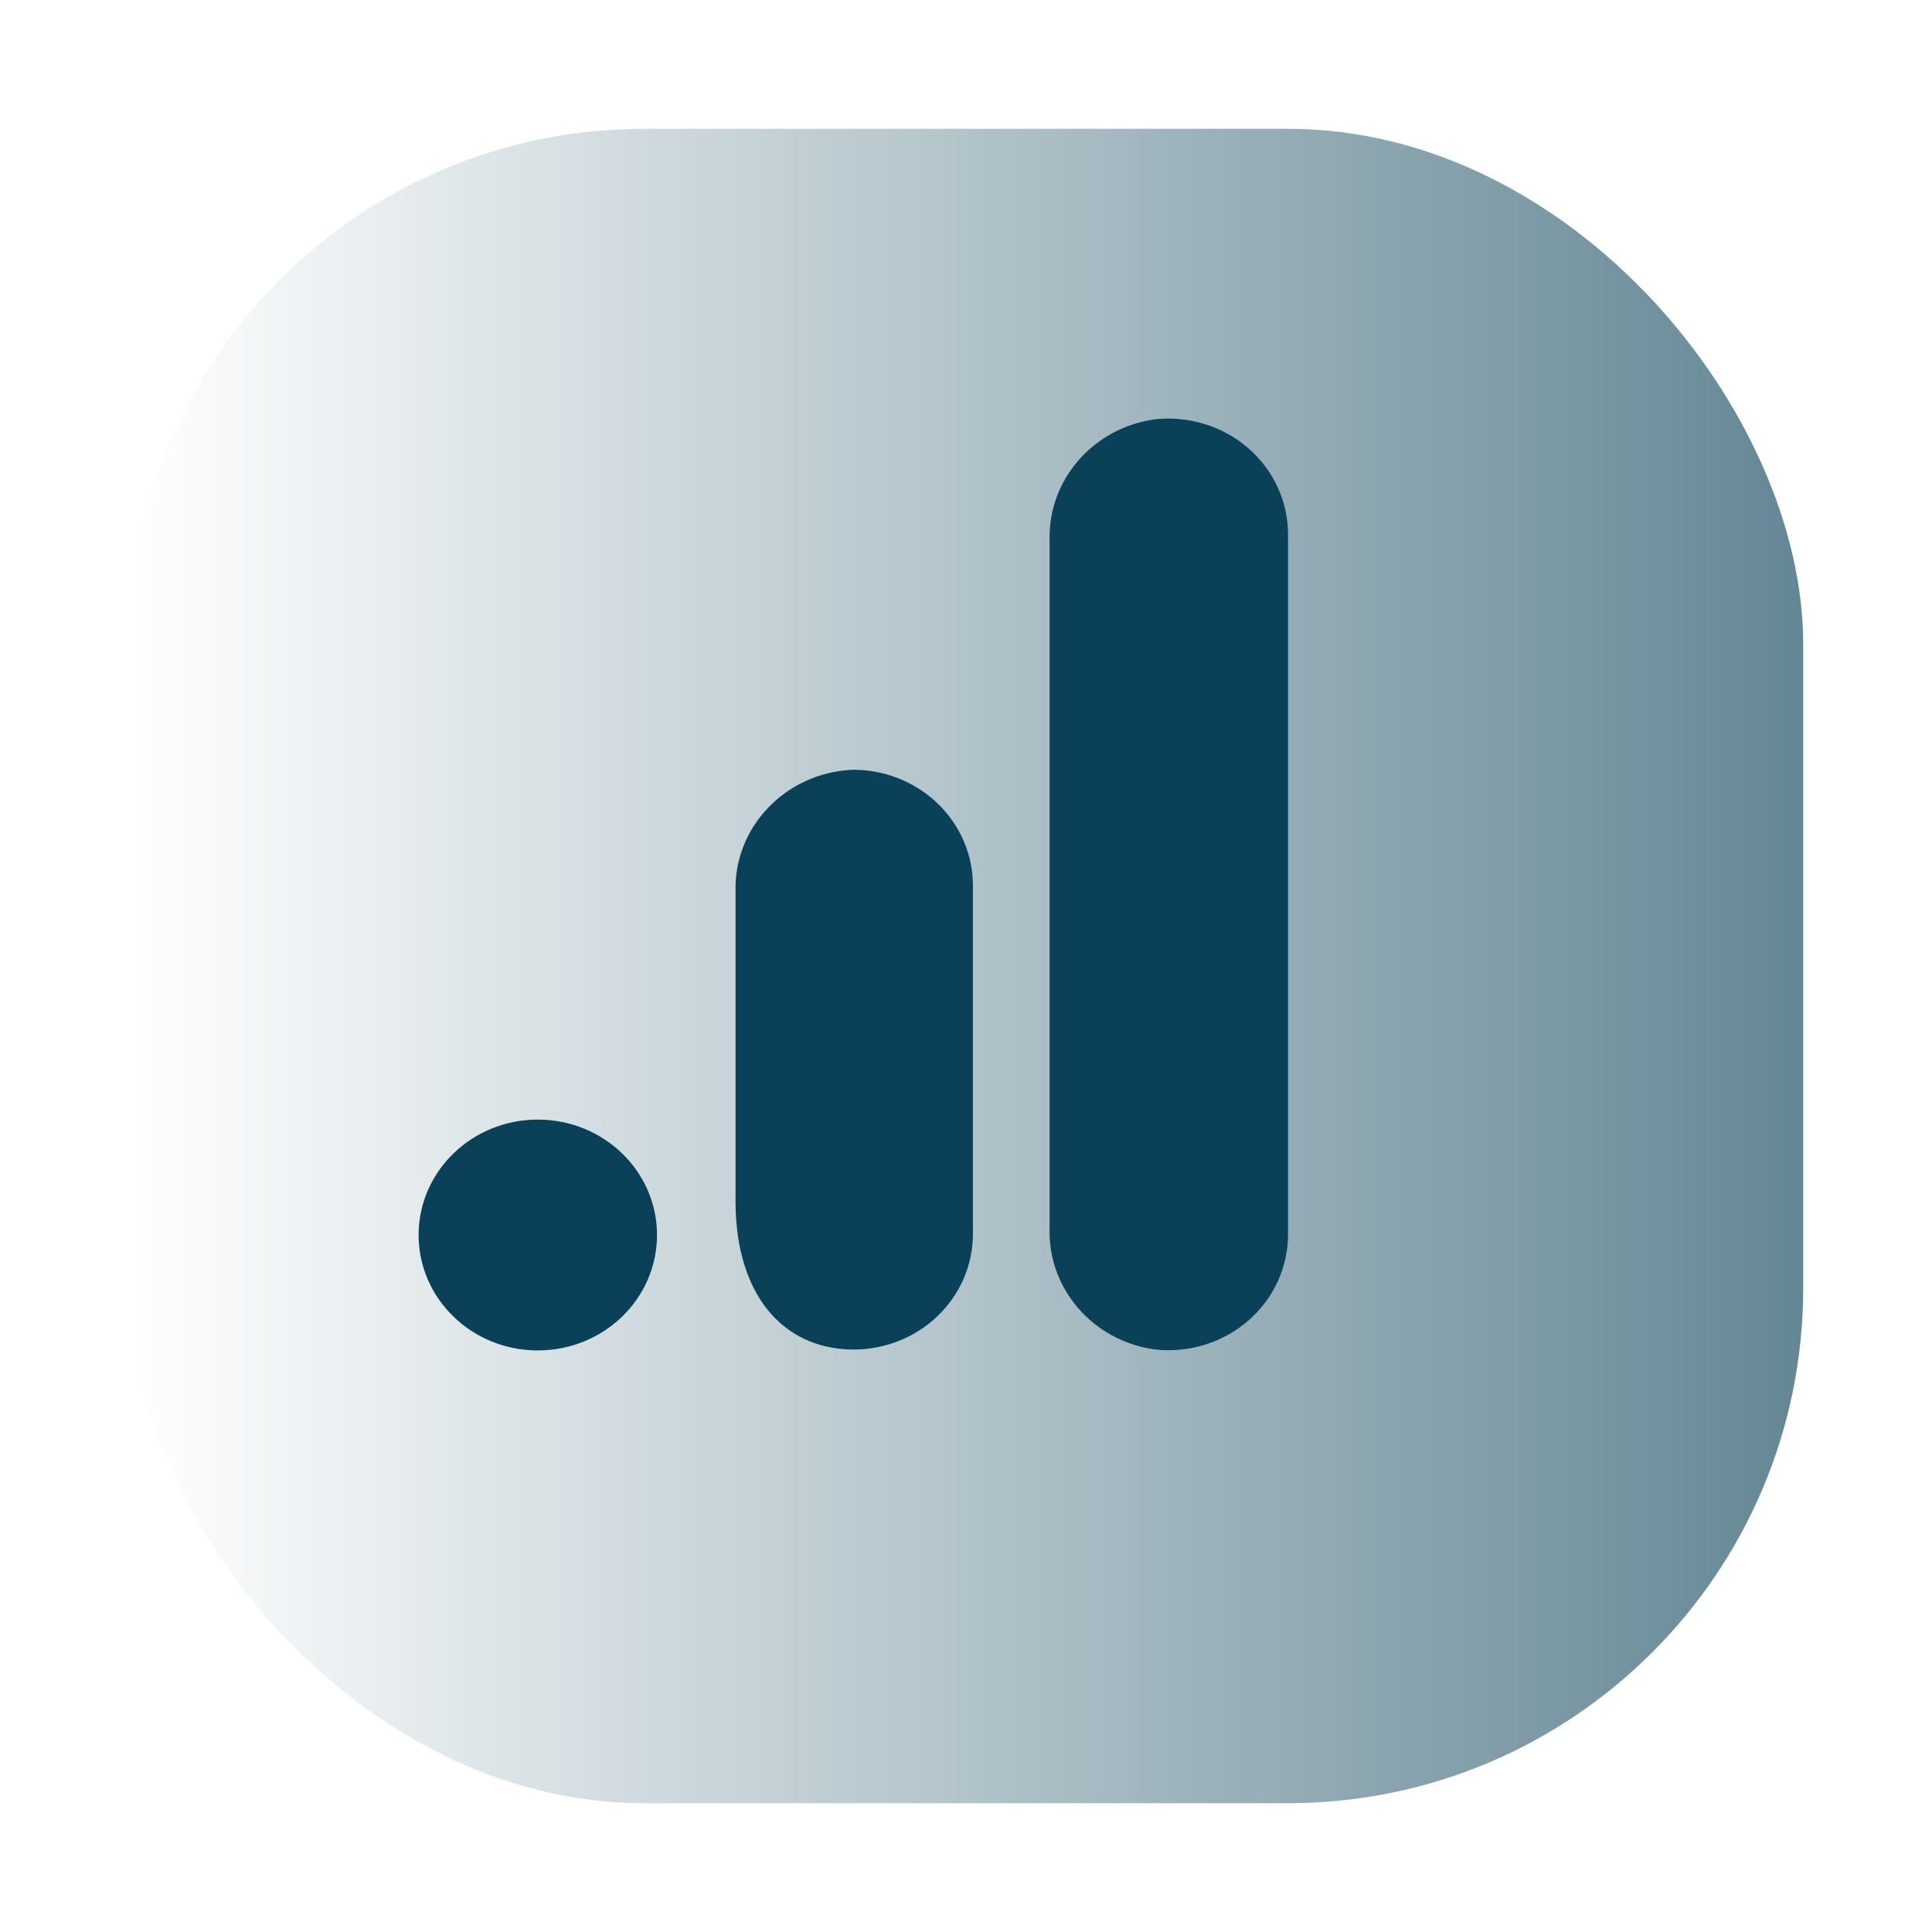 <svg width="60" height="60" viewBox="0 0 60 60" fill="none" xmlns="http://www.w3.org/2000/svg">
<g filter="url(#filter0_d_1860_1706)">
<rect x="2" y="2" width="52" height="52" rx="16" fill="url(#paint0_linear_1860_1706)"/>
</g>
<g clip-path="url(#clip0_1860_1706)">
<path d="M40.001 38.317C40.004 38.827 39.895 39.331 39.681 39.797C39.467 40.263 39.153 40.679 38.76 41.019C38.368 41.358 37.905 41.613 37.403 41.766C36.901 41.919 36.371 41.968 35.848 41.907C33.945 41.635 32.55 40.032 32.597 38.169V16.762C32.551 14.898 33.949 13.294 35.854 13.024C36.377 12.965 36.906 13.014 37.407 13.168C37.909 13.321 38.371 13.576 38.763 13.916C39.155 14.255 39.468 14.671 39.681 15.136C39.895 15.602 40.004 16.106 40.001 16.615V38.317Z" fill="#0A4158"/>
<path d="M16.702 34.77C18.747 34.77 20.404 36.375 20.404 38.354C20.404 40.334 18.747 41.939 16.702 41.939C14.657 41.939 13 40.334 13 38.354C13 36.375 14.657 34.77 16.702 34.77ZM26.443 23.907C24.389 24.016 22.795 25.684 22.843 27.675V37.303C22.843 39.916 24.03 41.502 25.77 41.84C26.309 41.946 26.866 41.934 27.4 41.806C27.934 41.678 28.432 41.436 28.858 41.098C29.284 40.76 29.626 40.334 29.861 39.853C30.096 39.371 30.216 38.844 30.215 38.311V27.509C30.216 27.032 30.119 26.559 29.929 26.118C29.739 25.678 29.46 25.278 29.109 24.942C28.758 24.607 28.341 24.343 27.884 24.165C27.426 23.987 26.936 23.899 26.443 23.907Z" fill="#0A4158"/>
</g>
<defs>
<filter id="filter0_d_1860_1706" x="0" y="0" width="60" height="60" filterUnits="userSpaceOnUse" color-interpolation-filters="sRGB">
<feFlood flood-opacity="0" result="BackgroundImageFix"/>
<feColorMatrix in="SourceAlpha" type="matrix" values="0 0 0 0 0 0 0 0 0 0 0 0 0 0 0 0 0 0 127 0" result="hardAlpha"/>
<feOffset dx="2" dy="2"/>
<feGaussianBlur stdDeviation="2"/>
<feComposite in2="hardAlpha" operator="out"/>
<feColorMatrix type="matrix" values="0 0 0 0 0 0 0 0 0 0 0 0 0 0 0 0 0 0 0.25 0"/>
<feBlend mode="normal" in2="BackgroundImageFix" result="effect1_dropShadow_1860_1706"/>
<feBlend mode="normal" in="SourceGraphic" in2="effect1_dropShadow_1860_1706" result="shape"/>
</filter>
<linearGradient id="paint0_linear_1860_1706" x1="2" y1="28" x2="54" y2="28" gradientUnits="userSpaceOnUse">
<stop stop-color="white"/>
<stop offset="1" stop-color="#648795"/>
</linearGradient>
<clipPath id="clip0_1860_1706">
<rect width="27" height="29" fill="white" transform="translate(13 13)"/>
</clipPath>
</defs>
</svg>
